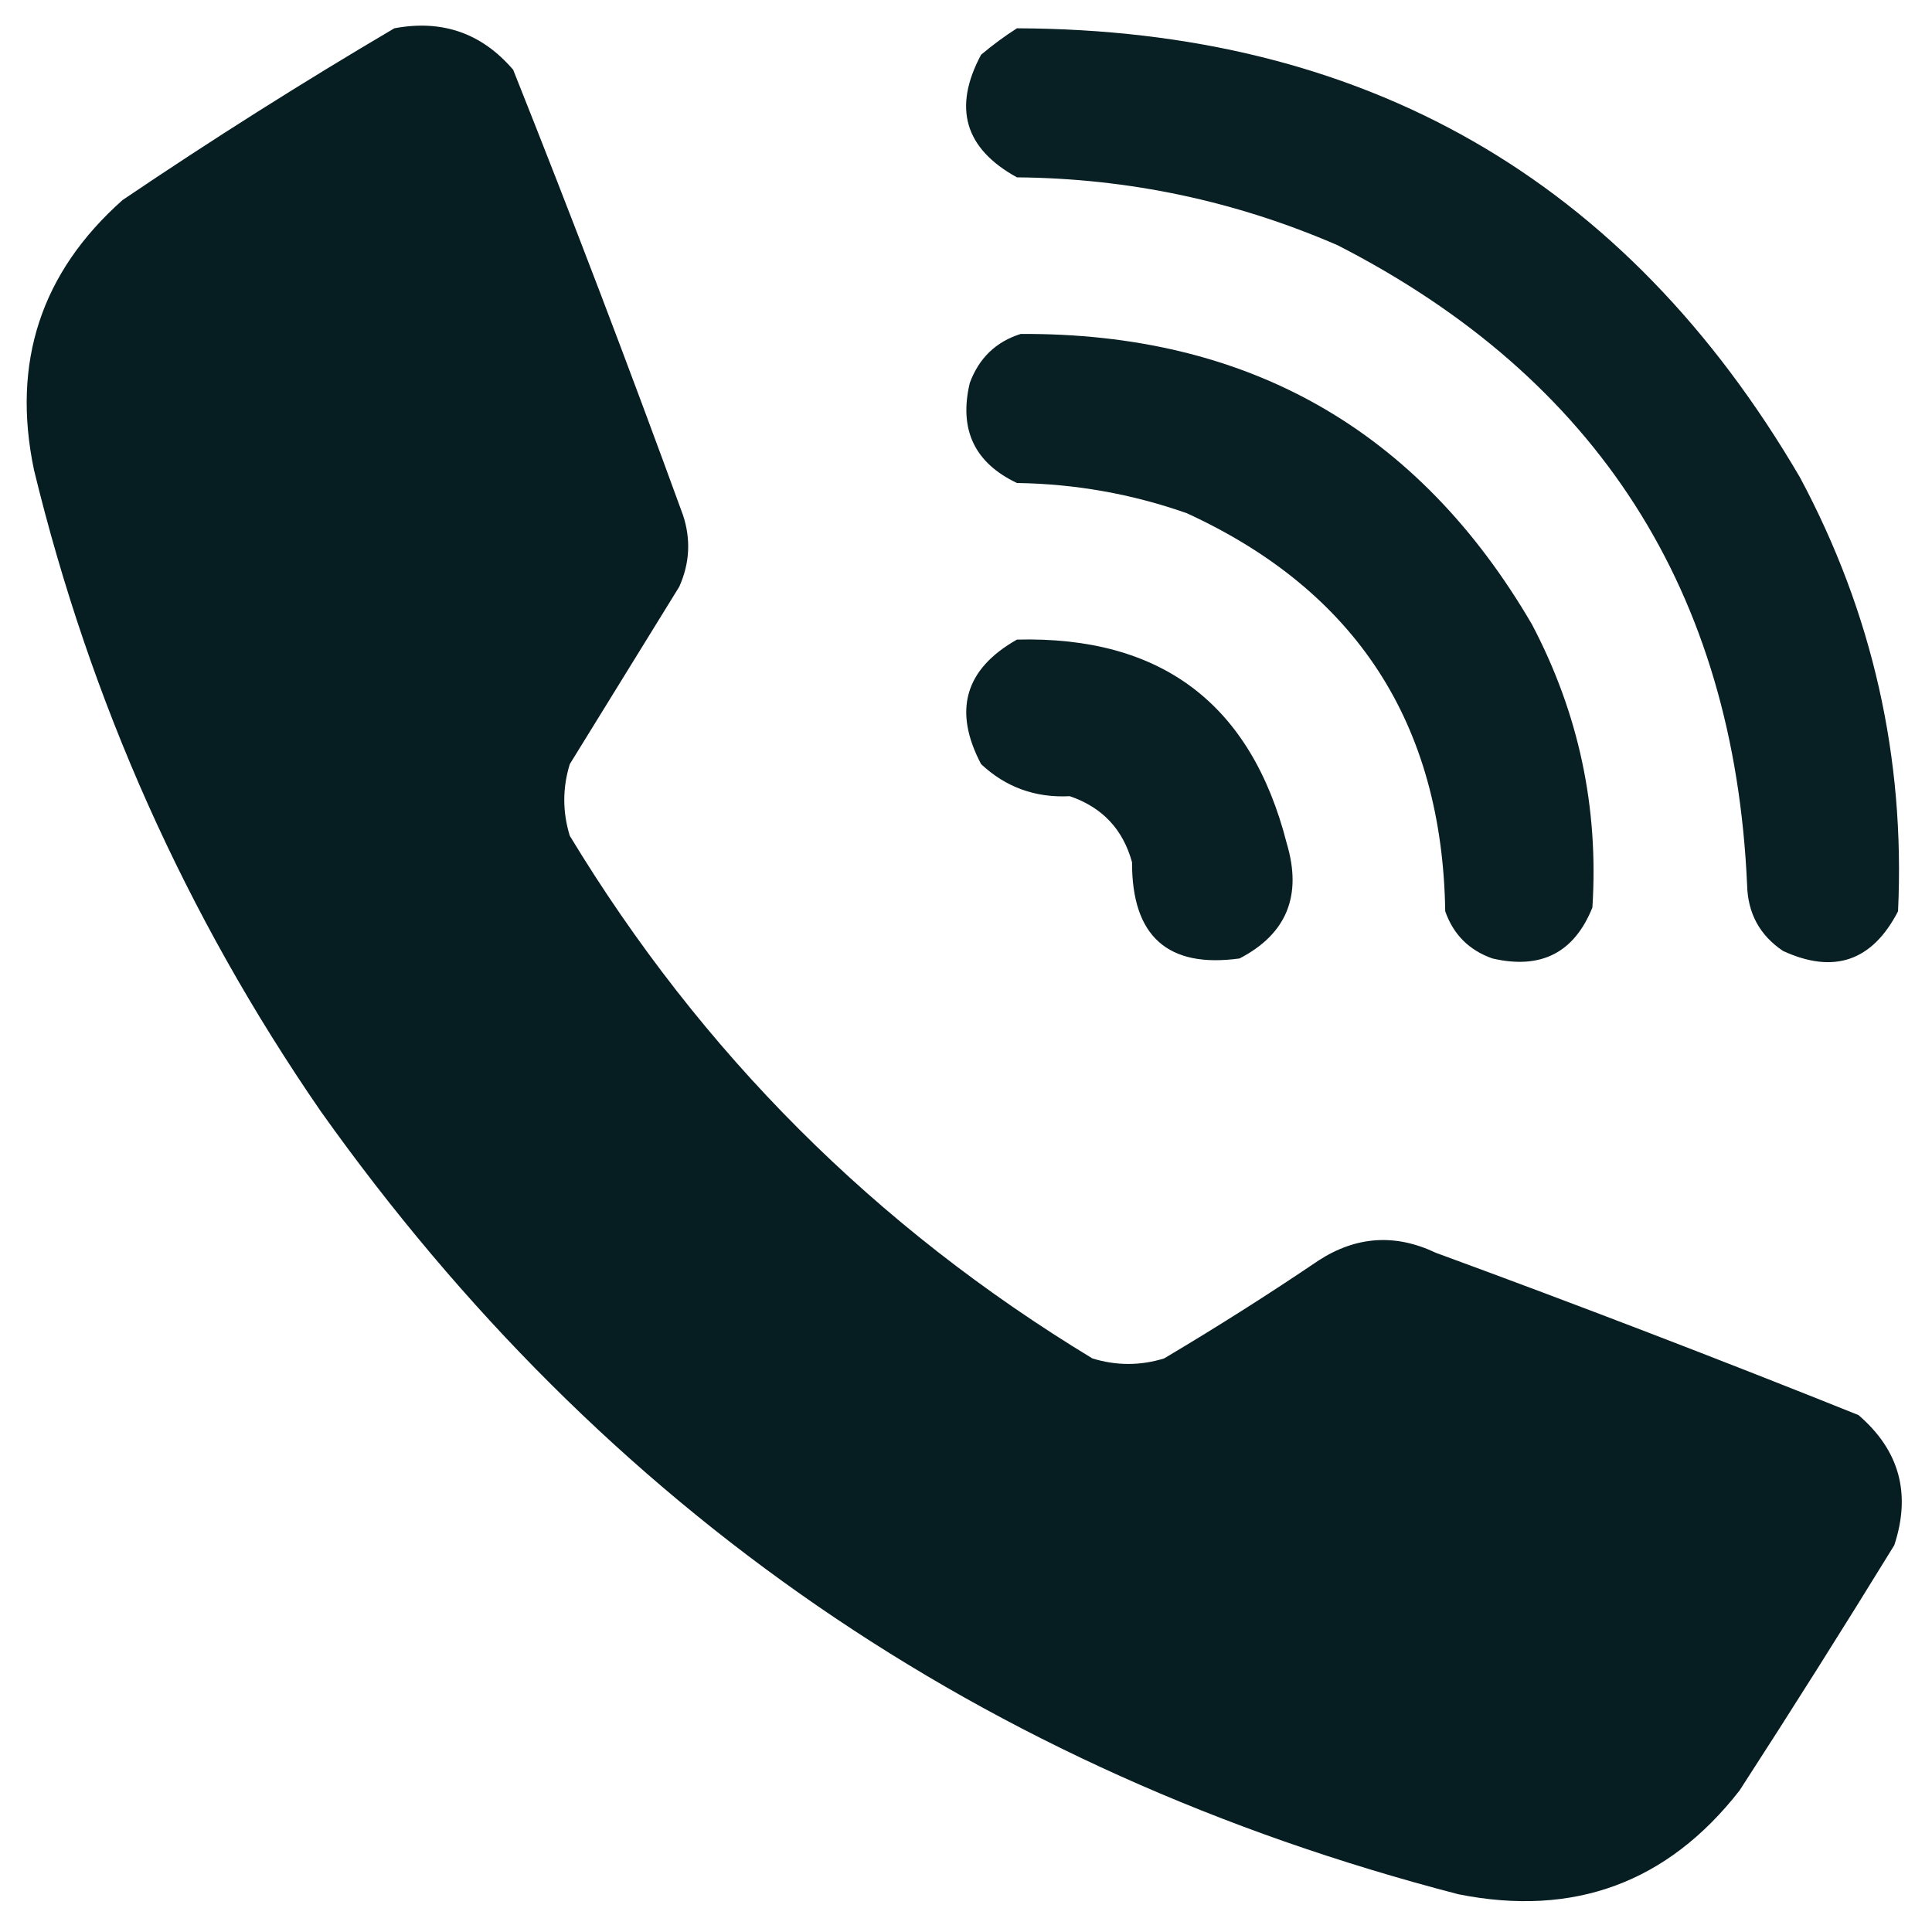 <?xml version="1.0" encoding="UTF-8"?> <svg xmlns="http://www.w3.org/2000/svg" xmlns:xlink="http://www.w3.org/1999/xlink" version="1.1" width="512px" height="512px" style="shape-rendering:geometricPrecision; text-rendering:geometricPrecision; image-rendering:optimizeQuality; fill-rule:evenodd; clip-rule:evenodd"><g><path style="opacity:0.995" fill="#061d22" d="M 104.5,7.5 C 117.196,5.12 127.696,8.787 136,18.5C 151.589,57.599 166.589,96.932 181,136.5C 183.127,142.952 182.793,149.286 180,155.5C 170.333,171.167 160.667,186.833 151,202.5C 149.053,208.819 149.053,215.152 151,221.5C 185.833,279 232,325.167 289.5,360C 295.848,361.947 302.181,361.947 308.5,360C 322.434,351.728 336.101,343.062 349.5,334C 359.467,327.576 369.8,326.909 380.5,332C 418.055,345.778 455.388,360.112 492.5,375C 503.354,384.309 506.521,395.809 502,409.5C 488.583,431.335 474.917,453.002 461,474.5C 441.94,498.934 417.106,508.1 386.5,502C 260.573,469.324 160.073,400.157 85,294.5C 49.258,242.656 23.925,185.99 9,124.5C 3.047,96.026 10.88,72.193 32.5,53C 56.091,37.046 80.091,21.88 104.5,7.5 Z"></path></g><g><path style="opacity:0.987" fill="#061d22" d="M 269.5,7.5 C 361.619,7.791 430.785,47.458 477,126.5C 496.237,162.449 504.904,200.782 503,241.5C 496.171,254.721 486.005,258.221 472.5,252C 466.343,247.857 463.176,242.023 463,234.5C 459.554,156.78 423.387,100.28 354.5,65C 327.415,53.249 299.082,47.249 269.5,47C 255.637,39.375 252.47,28.542 260,14.5C 263.068,11.917 266.235,9.584 269.5,7.5 Z"></path></g><g><path style="opacity:0.987" fill="#061d22" d="M 270.5,88.5 C 330.701,88.172 375.868,113.839 406,165.5C 418.367,189.001 423.7,214.001 422,240.5C 417.185,252.493 408.351,256.993 395.5,254C 389.333,251.833 385.167,247.667 383,241.5C 382.229,191.777 359.396,156.61 314.5,136C 299.945,130.889 284.945,128.223 269.5,128C 258.248,122.657 254.081,113.824 257,101.5C 259.442,94.888 263.942,90.555 270.5,88.5 Z"></path></g><g><path style="opacity:0.985" fill="#061d22" d="M 269.5,169.5 C 307.741,168.528 331.575,186.528 341,223.5C 345.141,237.355 340.974,247.521 328.5,254C 309.45,256.633 299.95,248.133 300,228.5C 297.596,219.763 292.096,213.929 283.5,211C 274.379,211.467 266.545,208.634 260,202.5C 252.529,188.321 255.696,177.321 269.5,169.5 Z"></path></g></svg> 